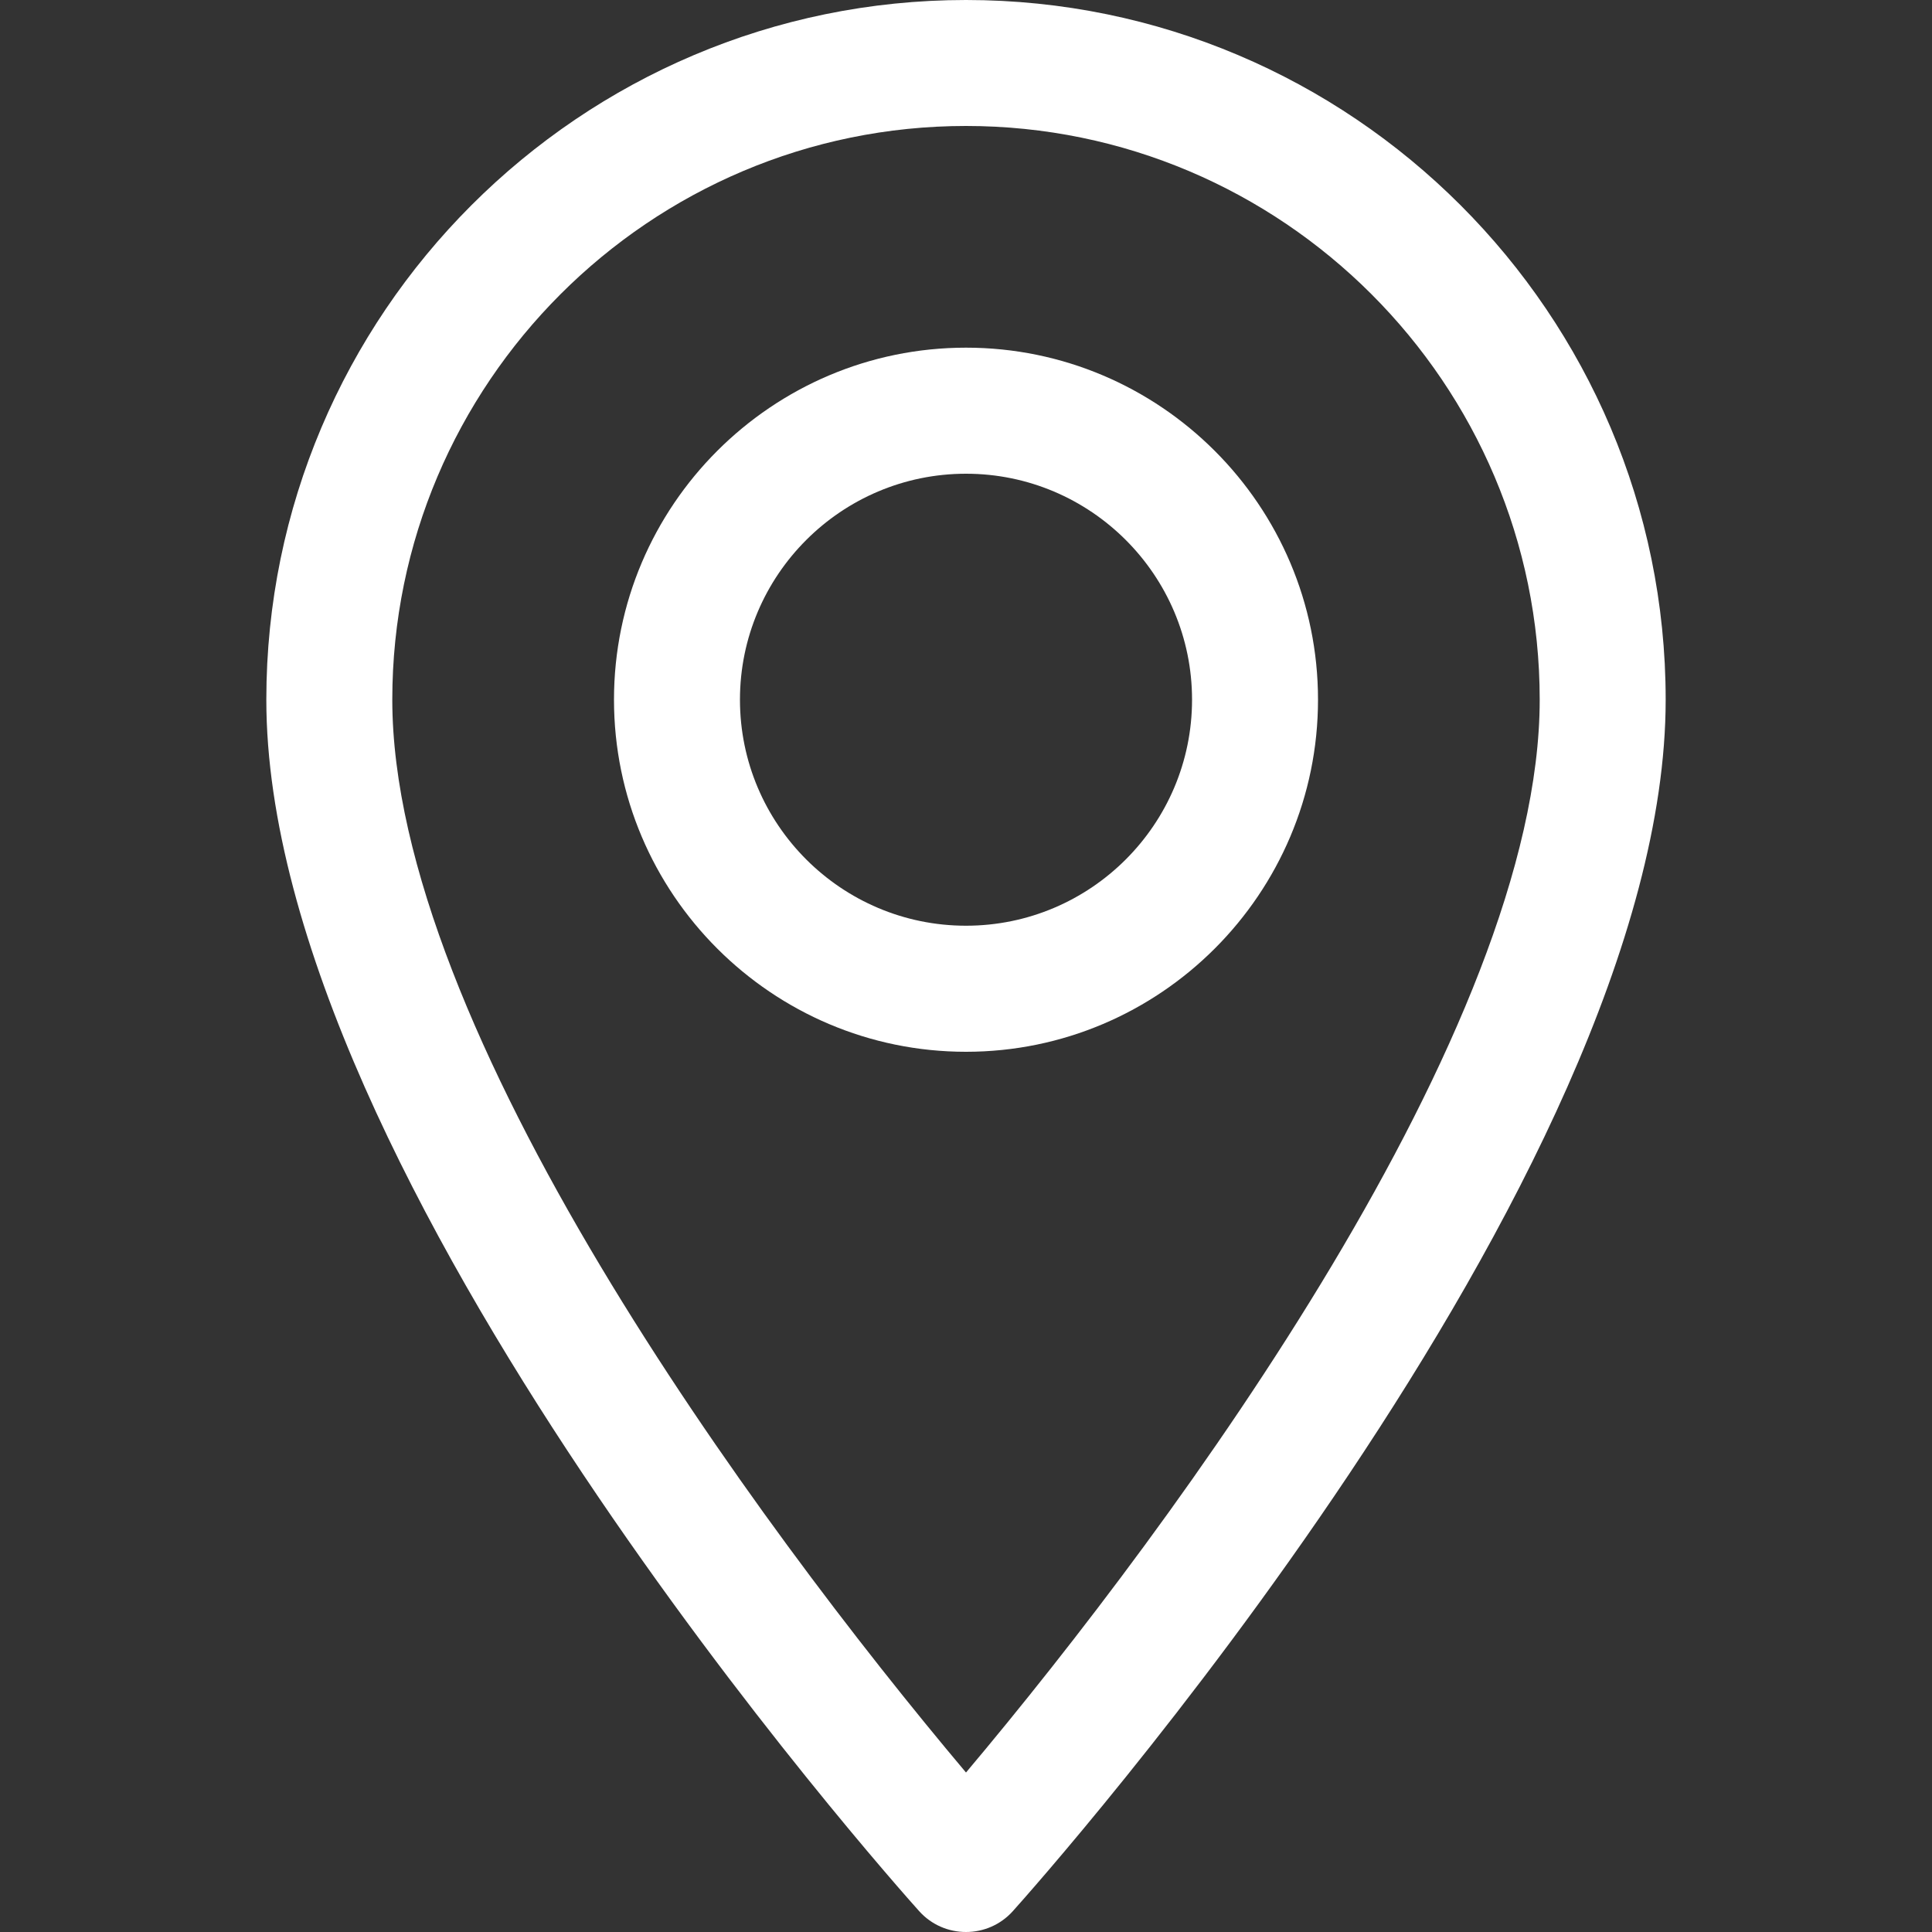 <?xml version="1.0" encoding="UTF-8"?>
<svg xmlns="http://www.w3.org/2000/svg" width="20" height="20" viewBox="0 0 20 20" fill="none">
  <rect x="0" y="0" width="20" height="20" fill="#333333" stroke="none"/>
  <path d="M10 0C6.006 0 2.757 3.249 2.757 7.243C2.757 12.2 9.239 19.476 9.515 19.784C9.774 20.072 10.226 20.072 10.485 19.784C10.761 19.476 17.243 12.2 17.243 7.243C17.243 3.249 13.994 0 10 0ZM10 18.349C7.818 15.758 4.061 10.645 4.061 7.243C4.061 3.969 6.725 1.304 10 1.304C13.275 1.304 15.939 3.969 15.939 7.243C15.939 10.645 12.182 15.757 10 18.349Z" fill="white"></path>
  <path d="M10 3.599C7.991 3.599 6.356 5.234 6.356 7.243C6.356 9.253 7.991 10.888 10 10.888C12.009 10.888 13.644 9.253 13.644 7.243C13.644 5.234 12.009 3.599 10 3.599ZM10 9.583C8.71 9.583 7.66 8.534 7.66 7.243C7.66 5.953 8.71 4.904 10 4.904C11.29 4.904 12.34 5.953 12.34 7.243C12.34 8.534 11.29 9.583 10 9.583Z" fill="white"></path>
</svg>
